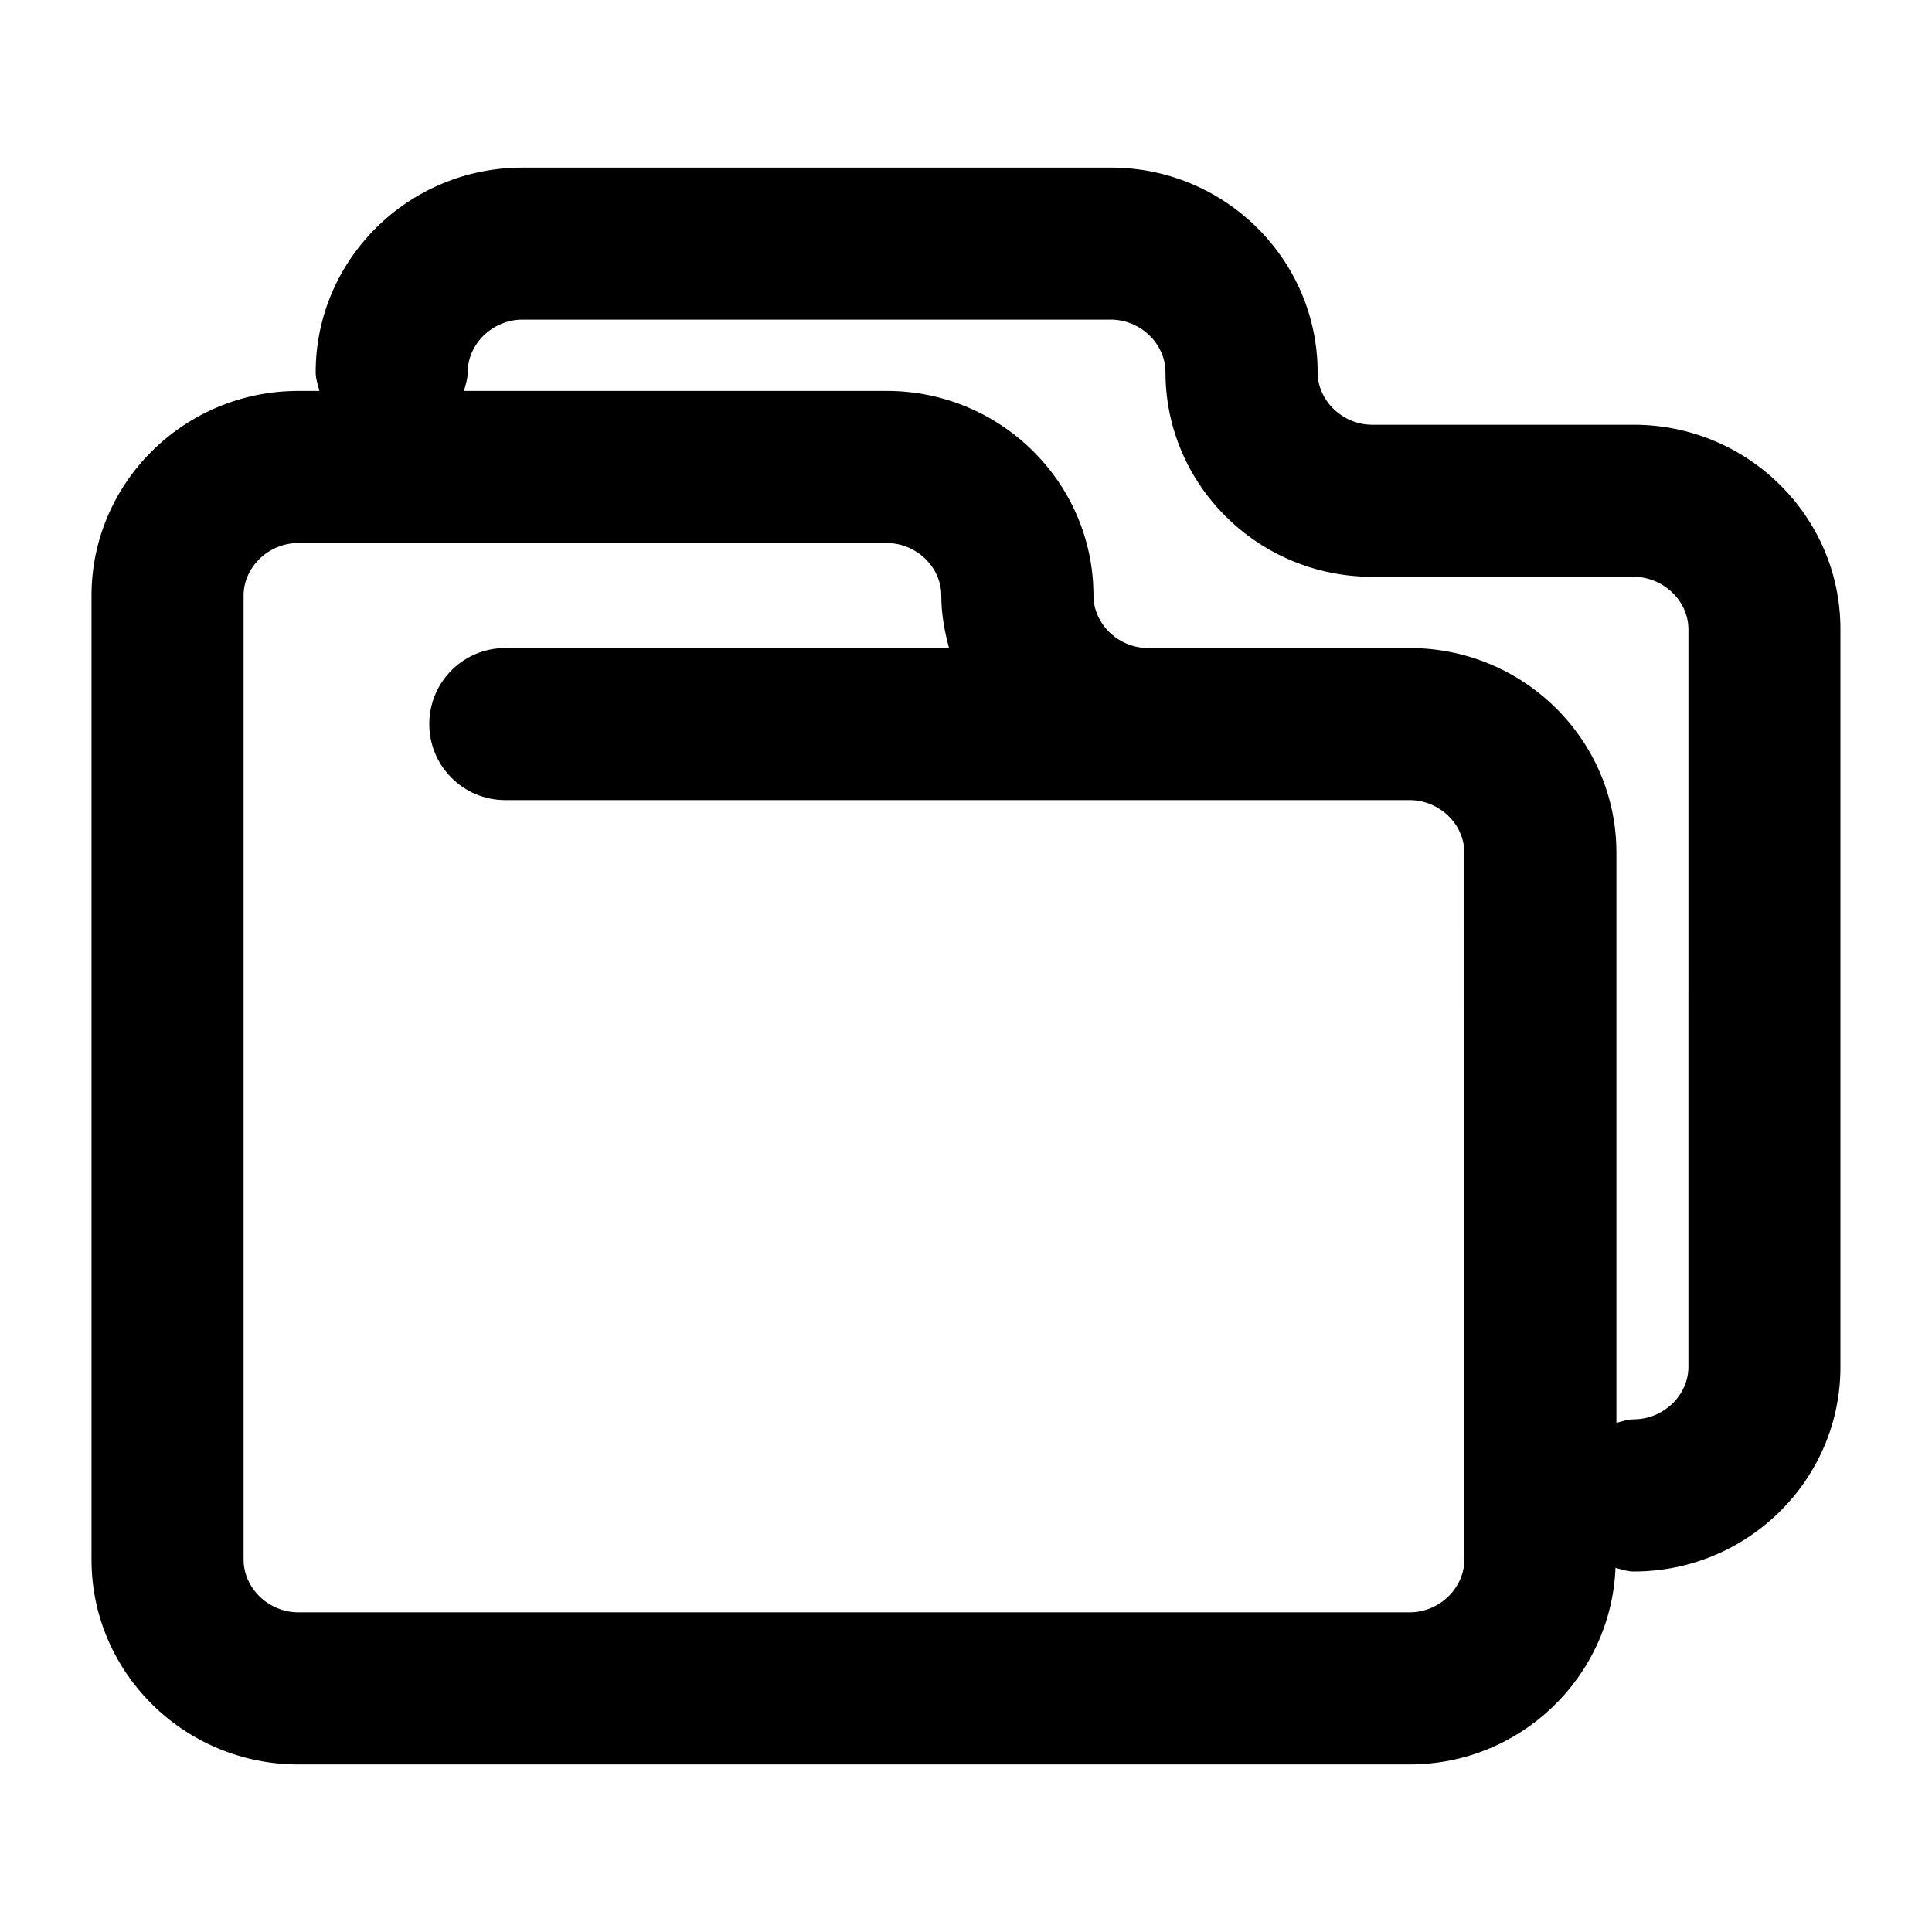 <?xml version="1.0" encoding="UTF-8"?>
<!-- Uploaded to: SVG Repo, www.svgrepo.com, Generator: SVG Repo Mixer Tools -->
<svg fill="#000000" width="800px" height="800px" version="1.1" viewBox="144 144 512 512" xmlns="http://www.w3.org/2000/svg">
 <path d="m576.96 256.57h-69.285c-7.859 0-14.488-6.367-14.488-13.906 0-29.906-24.586-54.25-54.793-54.25h-155.94c-30.23 0-54.793 24.344-54.793 54.25 0 1.754 0.586 3.324 0.988 4.938h-5.606c-30.207 0-54.793 24.324-54.793 54.23v255.51c0 29.906 24.586 54.25 54.793 54.25h294.51c29.461 0 53.402-23.195 54.574-52.094 1.594 0.402 3.102 0.969 4.816 0.969 30.23 0 54.793-24.305 54.793-54.191v-195.52c0.02-29.887-24.566-54.191-54.773-54.191zm-44.898 300.77c0 7.559-6.648 13.945-14.488 13.945h-294.53c-7.836 0-14.488-6.387-14.488-13.945v-255.51c0-7.559 6.648-13.926 14.488-13.926h155.92c7.859 0 14.488 6.367 14.488 13.926 0 4.836 0.848 9.453 2.055 13.906h-117.59c-11.125 0-20.152 9.008-20.152 20.152s9.027 20.152 20.152 20.152h239.65c7.859 0 14.488 6.348 14.488 13.887zm59.387-51.086c0 7.535-6.648 13.887-14.488 13.887-1.633 0-3.082 0.543-4.594 0.926v-151.14c0-29.887-24.586-54.191-54.793-54.191h-69.305c-7.859 0-14.488-6.367-14.488-13.906 0-29.906-24.586-54.23-54.793-54.23l-112.03 0.004c0.422-1.613 0.988-3.184 0.988-4.938 0-7.578 6.648-13.965 14.508-13.965h155.92c7.859 0 14.488 6.387 14.488 13.945 0 29.887 24.586 54.211 54.793 54.211h69.285c7.863 0.02 14.512 6.367 14.512 13.906z"/>
</svg>